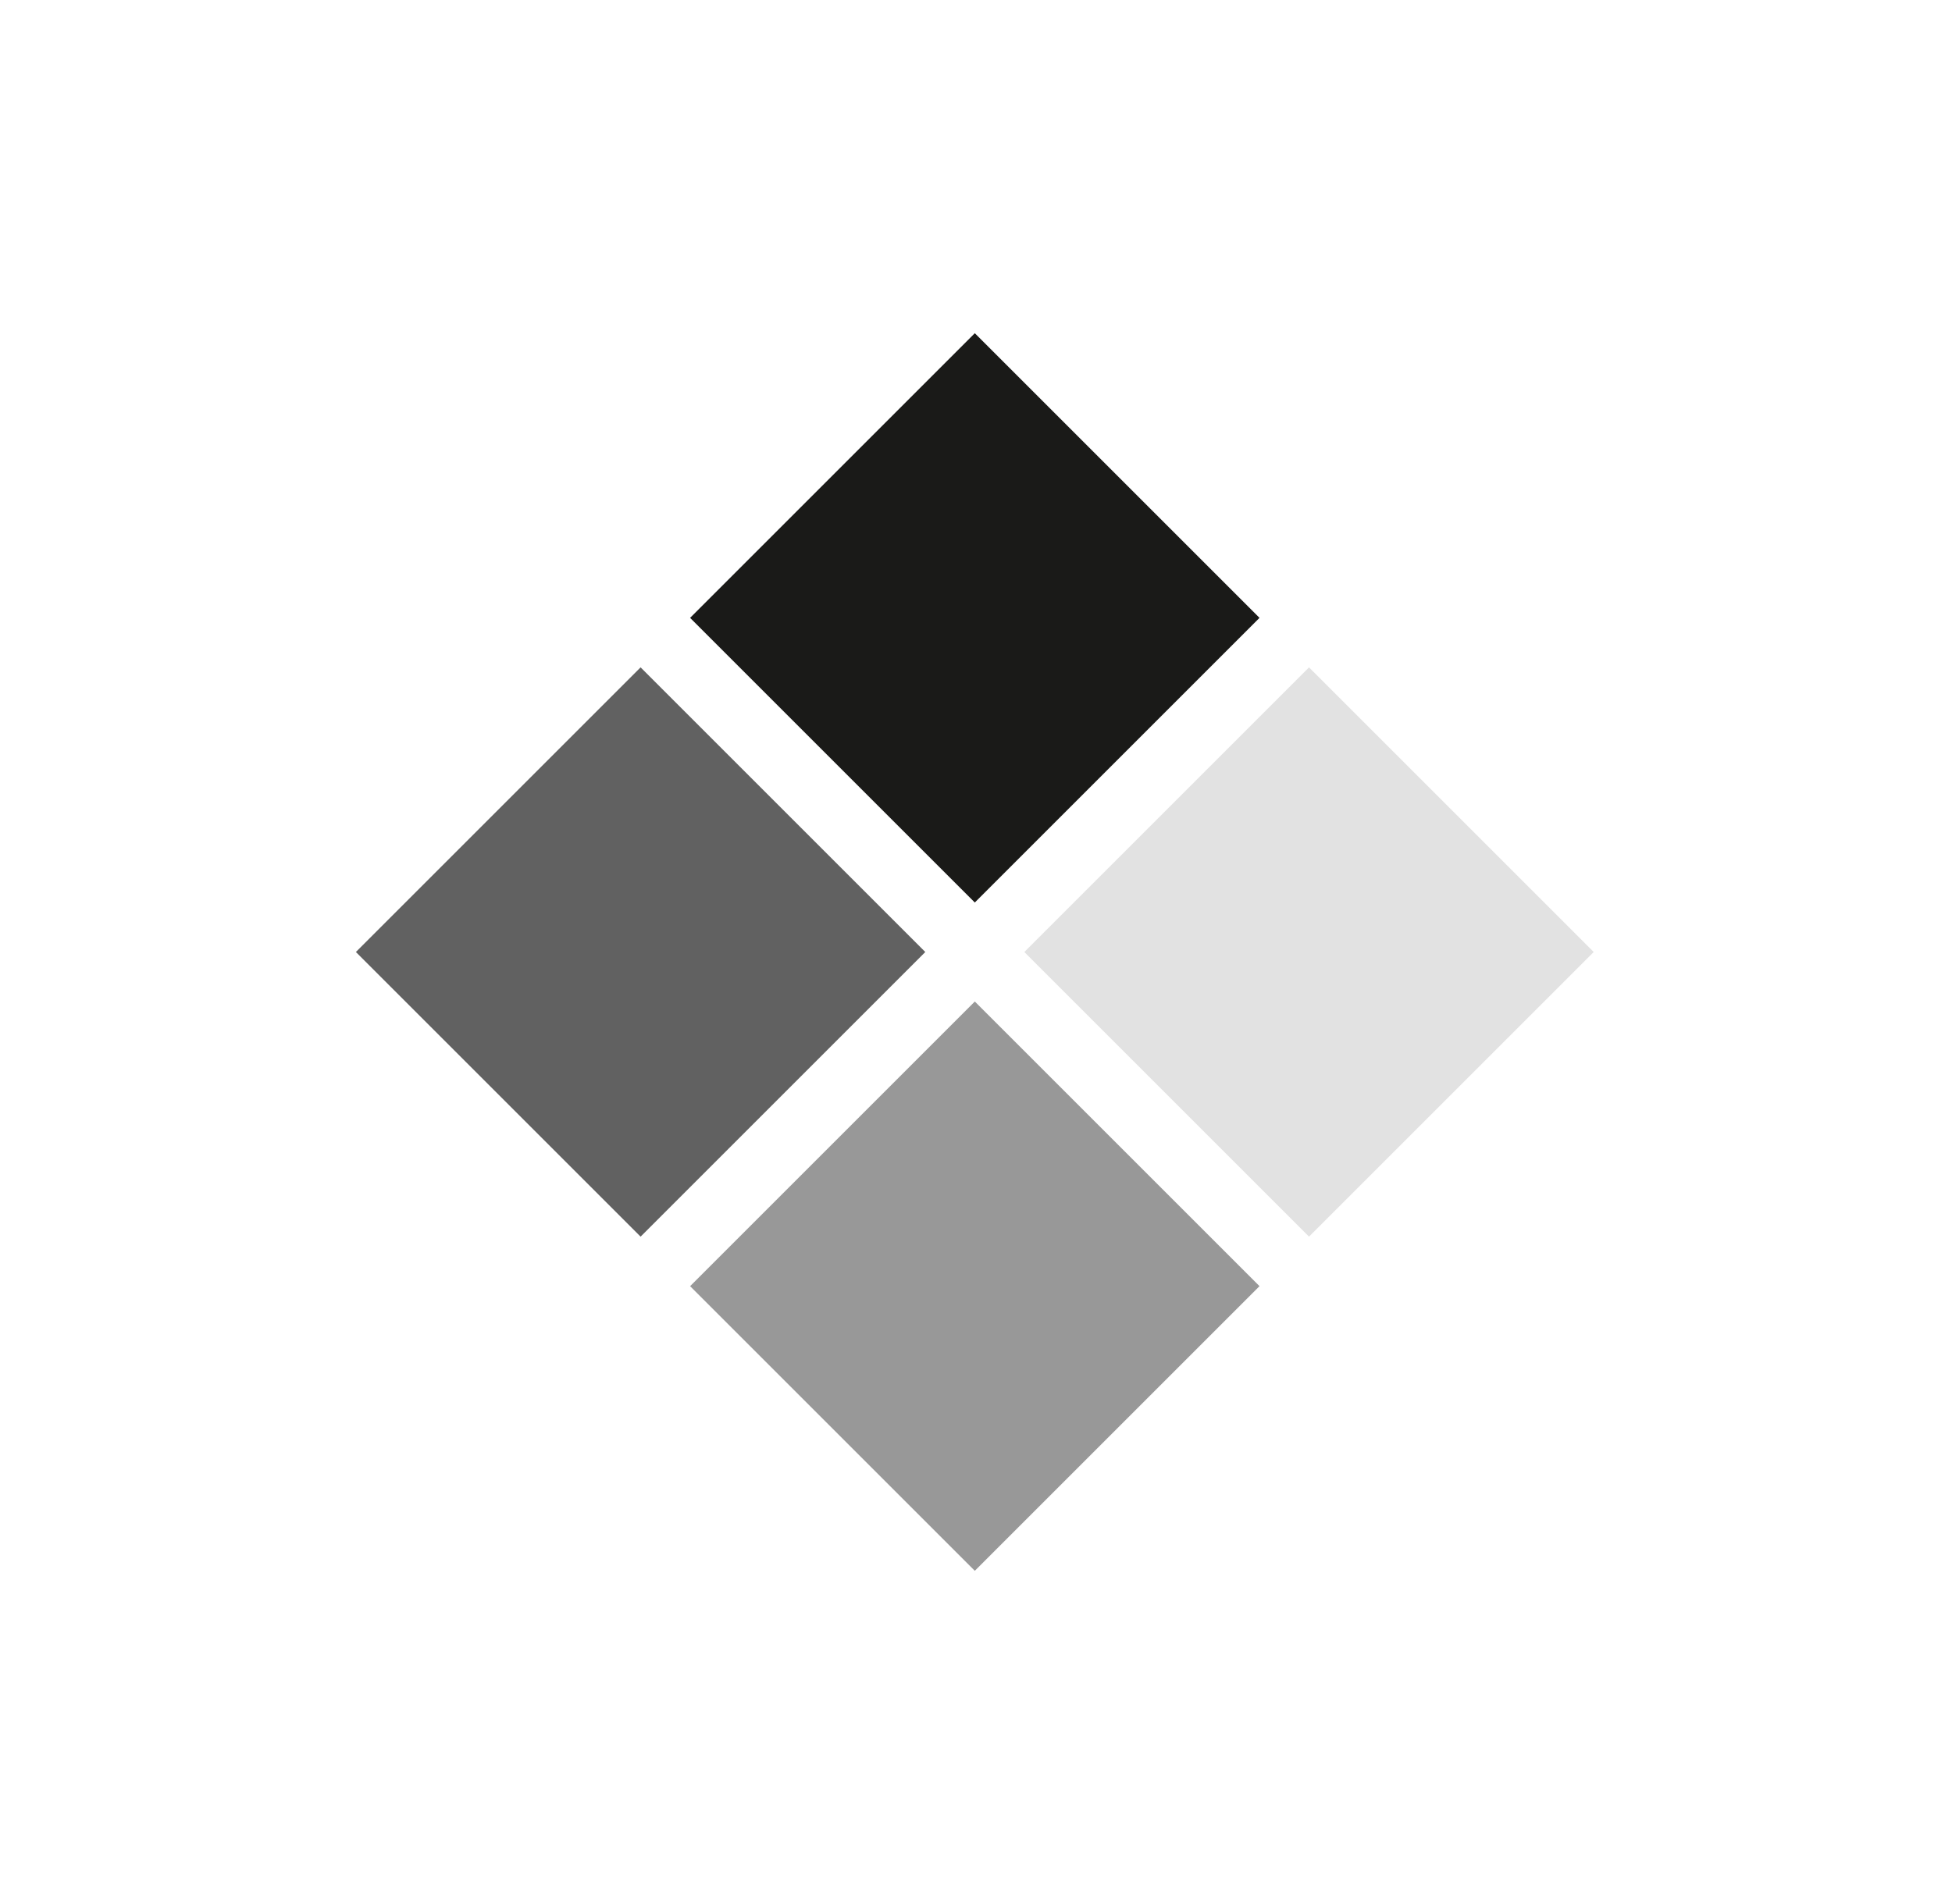 <svg width="41" height="40" viewBox="0 0 41 40" fill="none" xmlns="http://www.w3.org/2000/svg">
<rect x="7.475" y="20" width="8.457" height="8.457" transform="rotate(-45 7.475 20)" fill="#616161"/>
<rect x="14.495" y="27.02" width="8.457" height="8.457" transform="rotate(-45 14.495 27.02)" fill="#989898"/>
<rect x="14.495" y="12.98" width="8.457" height="8.457" transform="rotate(-45 14.495 12.98)" fill="#1A1A18"/>
<rect x="21.515" y="20" width="8.457" height="8.457" transform="rotate(-45 21.515 20)" fill="#E2E2E2"/>
</svg>

